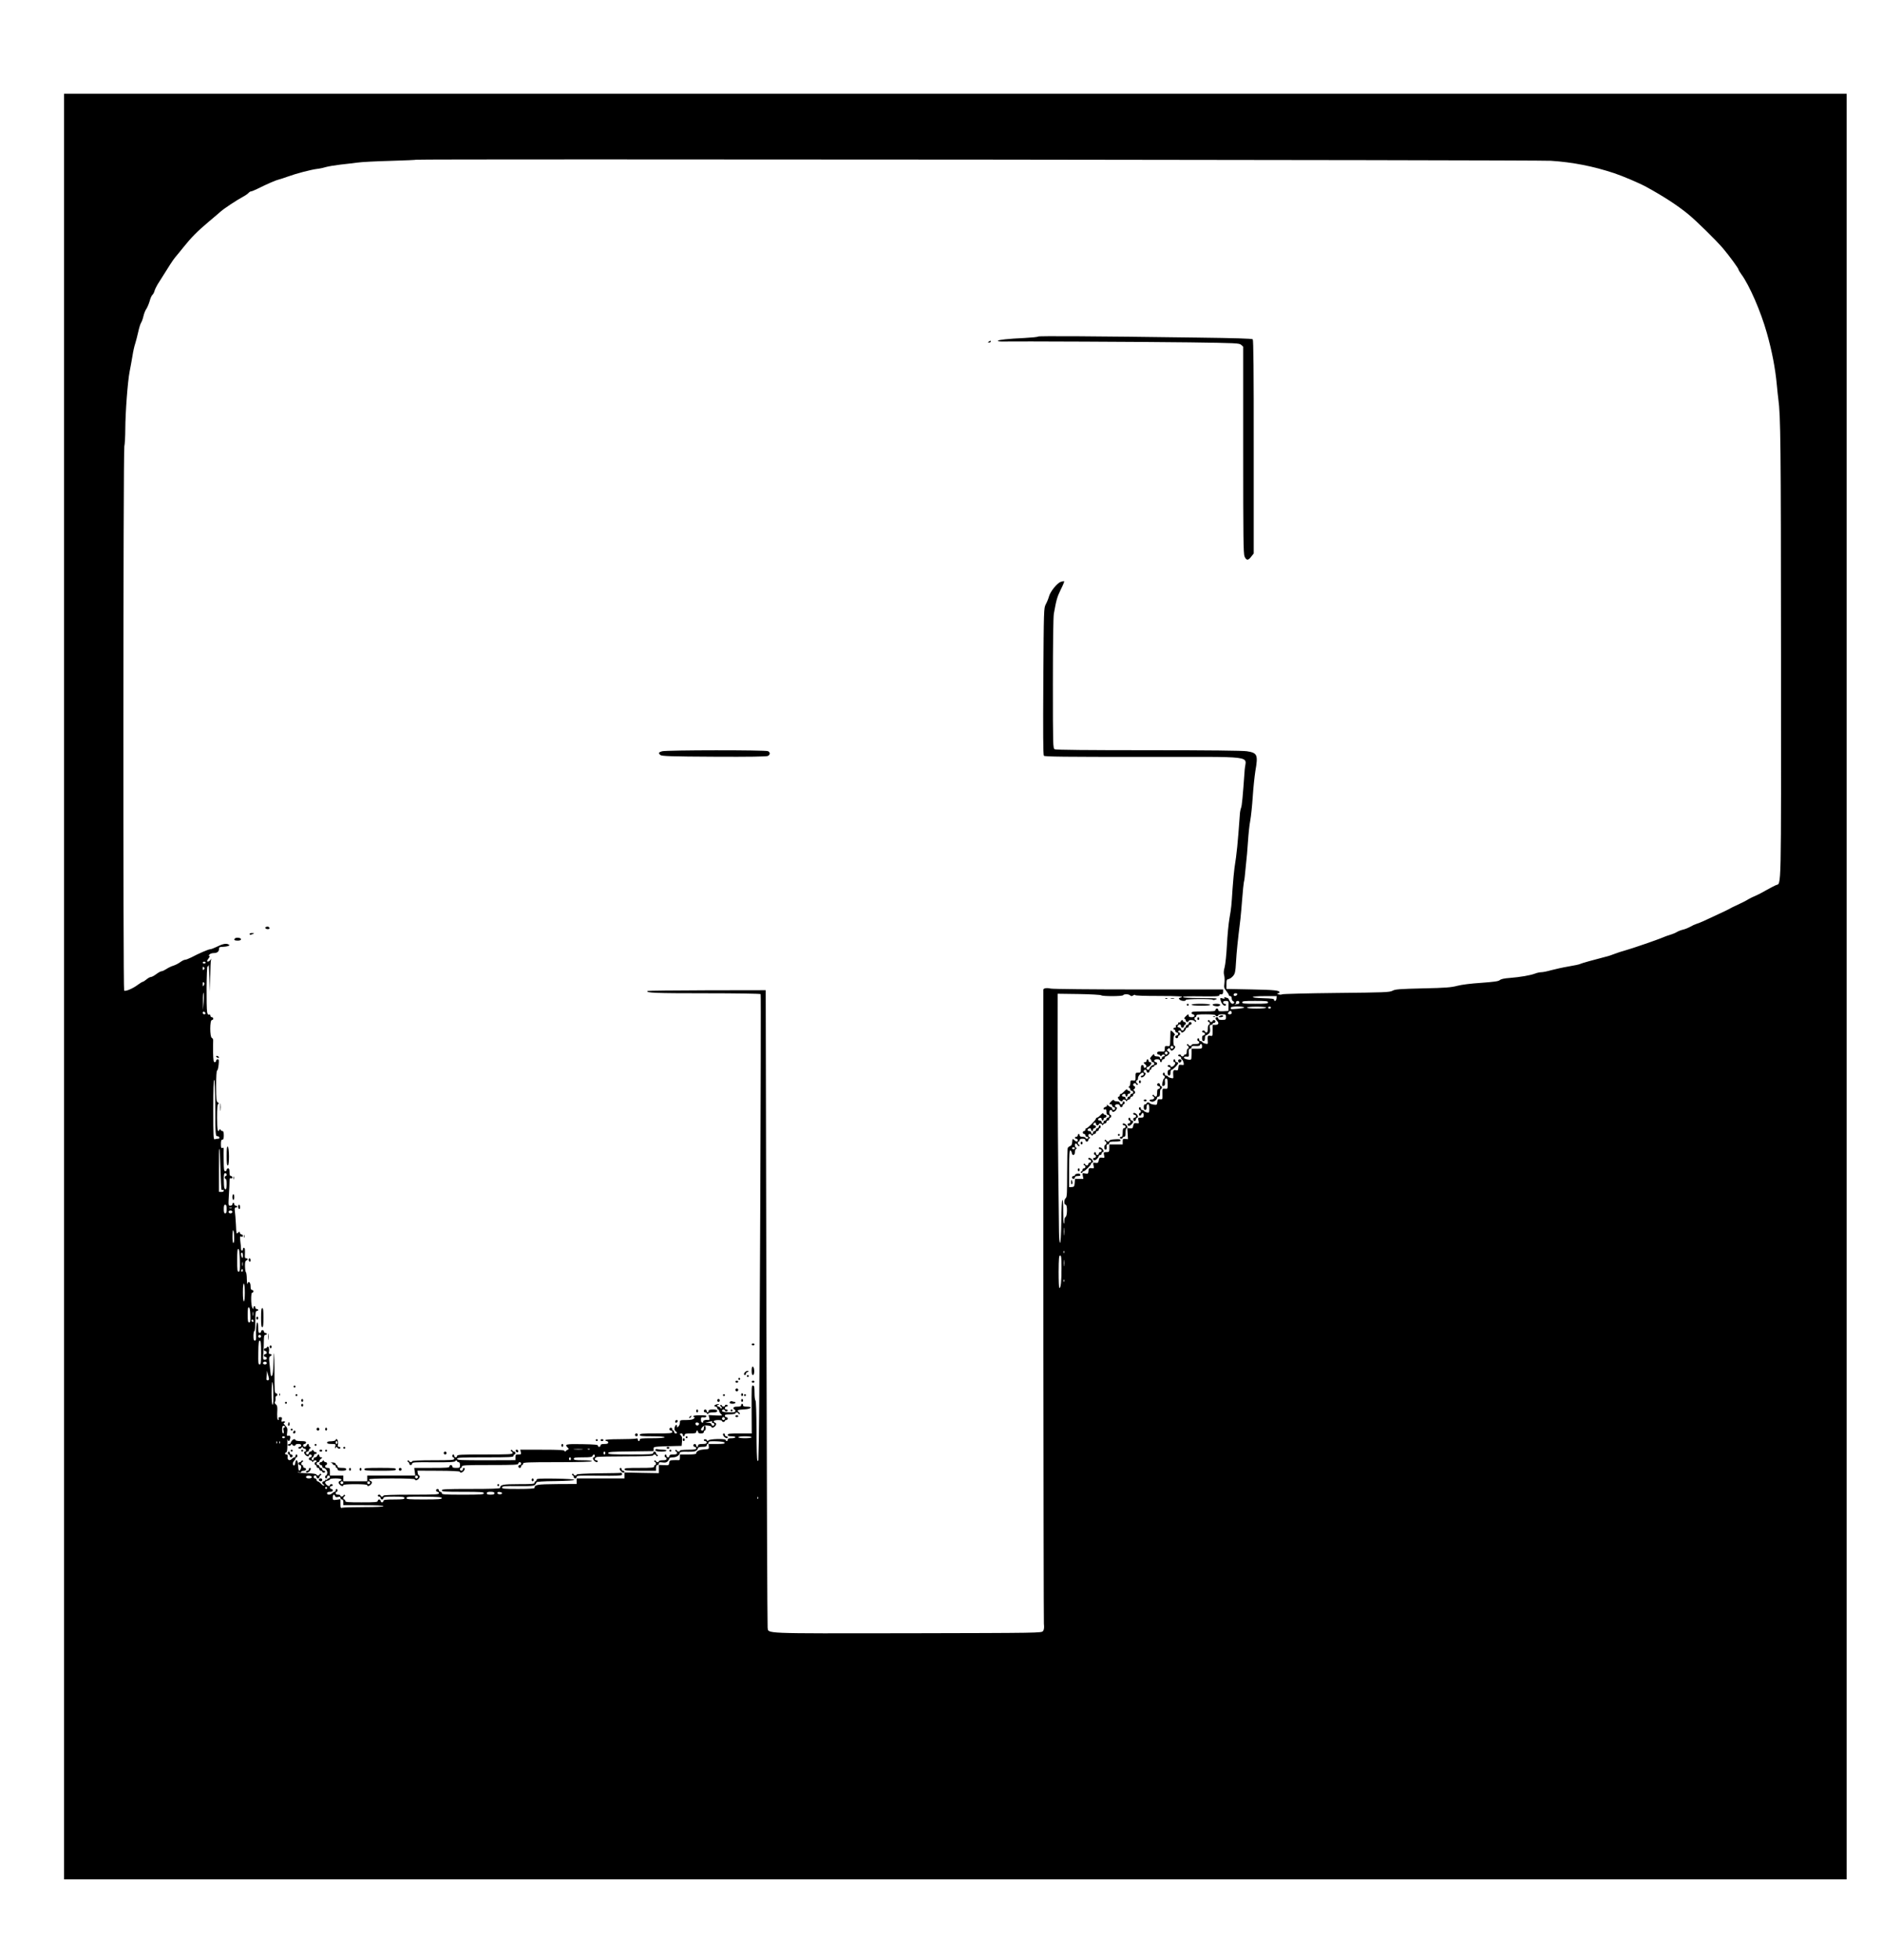 <?xml version="1.0" standalone="no"?>
<!DOCTYPE svg PUBLIC "-//W3C//DTD SVG 20010904//EN"
 "http://www.w3.org/TR/2001/REC-SVG-20010904/DTD/svg10.dtd">
<svg version="1.0" xmlns="http://www.w3.org/2000/svg"
 width="1968pt" height="2048pt" viewBox="0 0 1968 2048"
 preserveAspectRatio="xMidYMid meet">
<g transform="translate(0,2048) scale(0.1,-0.1)"
fill="#000000" stroke="none">
<path d="M670 10170 l0 -9330 9320 0 9320 0 0 9330 0 9330 -9320 0 -9320 0 0
-9330z m15545 8630 c230 -15 441 -56 665 -130 90 -30 266 -105 335 -143 183
-100 328 -195 438 -285 90 -74 287 -268 364 -357 65 -77 163 -210 163 -223 0
-4 13 -26 29 -48 85 -116 203 -387 267 -614 53 -187 88 -367 104 -540 6 -63
13 -131 16 -150 24 -175 27 -462 28 -2676 1 -2542 5 -2380 -53 -2404 -14 -6
-57 -28 -96 -50 -38 -22 -77 -42 -85 -46 -61 -27 -97 -45 -110 -53 -17 -12
-79 -43 -130 -66 -19 -8 -44 -21 -55 -27 -30 -17 -39 -22 -275 -131 -30 -14
-66 -28 -80 -32 -14 -4 -43 -17 -65 -30 -22 -12 -56 -26 -75 -30 -19 -4 -48
-15 -65 -25 -16 -10 -48 -23 -70 -29 -22 -7 -49 -16 -60 -21 -58 -26 -342
-124 -419 -145 -28 -7 -73 -22 -101 -33 -27 -11 -72 -26 -100 -32 -106 -27
-254 -68 -265 -75 -6 -4 -59 -15 -118 -25 -59 -10 -140 -28 -181 -39 -41 -12
-87 -21 -103 -21 -15 0 -45 -6 -65 -14 -49 -19 -155 -37 -265 -46 -59 -4 -93
-12 -105 -23 -14 -12 -58 -18 -193 -28 -108 -7 -204 -19 -250 -31 -63 -17
-121 -22 -360 -27 -246 -6 -290 -9 -319 -25 -30 -16 -81 -18 -585 -23 -303 -3
-559 -10 -568 -14 -9 -5 -26 -5 -40 0 -17 7 -19 10 -5 10 9 1 17 5 17 10 0 21
-49 26 -295 31 l-260 5 0 50 c0 44 3 50 22 53 12 2 33 16 47 32 21 26 25 42
31 147 6 105 18 222 46 448 4 39 13 135 19 215 6 80 14 156 17 170 4 14 8 39
9 55 1 17 7 75 13 130 7 55 16 163 21 240 5 77 15 176 24 220 8 44 20 157 26
250 6 94 19 213 27 265 30 172 22 192 -87 209 -42 7 -408 11 -1028 11 -645 0
-970 3 -983 10 -18 10 -19 29 -19 684 0 422 4 695 10 732 26 146 34 174 72
252 23 45 39 85 36 87 -3 3 -18 0 -35 -5 -39 -14 -110 -101 -124 -154 -6 -22
-21 -59 -33 -81 -21 -40 -21 -47 -26 -805 -3 -533 -2 -769 6 -778 8 -10 216
-12 1040 -12 1205 0 1071 17 1060 -132 -21 -295 -29 -376 -38 -400 -6 -15 -12
-47 -13 -70 -23 -317 -31 -398 -56 -558 -5 -36 -14 -132 -20 -215 -12 -187
-13 -199 -33 -315 -9 -52 -21 -176 -26 -275 -5 -99 -16 -204 -24 -233 -10 -36
-12 -62 -5 -84 5 -18 6 -55 3 -83 -6 -45 -3 -54 20 -82 14 -17 26 -36 26 -42
0 -6 7 -11 15 -11 9 0 15 -9 15 -24 0 -13 7 -27 16 -30 8 -3 12 -10 9 -16 -12
-19 -33 -10 -47 20 -7 16 -16 30 -20 30 -3 0 -14 3 -24 7 -12 4 -15 3 -10 -6
6 -9 0 -10 -20 -5 -25 7 -27 5 -20 -21 8 -30 28 -55 45 -55 6 0 11 5 11 10 0
6 -7 10 -15 10 -8 0 -15 7 -15 15 0 10 10 15 29 15 28 0 29 -1 27 -52 l-1 -53
-52 -3 c-43 -2 -53 0 -53 12 0 9 -7 16 -15 16 -8 0 -15 -7 -15 -15 0 -13 -21
-15 -125 -15 -104 0 -125 -2 -125 -15 0 -8 7 -15 15 -15 8 0 15 -7 15 -15 0
-10 -10 -15 -30 -15 -20 0 -30 5 -30 15 0 20 -6 19 -32 -7 -14 -14 -18 -23
-10 -26 7 -2 12 -10 12 -18 0 -8 7 -14 15 -14 8 0 15 5 15 10 0 15 58 12 63
-2 2 -8 8 -9 13 -4 5 5 4 11 -3 13 -15 5 -17 33 -3 33 6 0 10 7 10 15 0 12 18
15 100 15 60 0 100 -4 100 -10 0 -5 7 -10 15 -10 8 0 15 5 15 10 0 6 18 10 40
10 37 0 40 -2 40 -29 0 -27 -3 -29 -40 -29 -28 -1 -40 3 -40 14 0 8 -7 14 -15
14 -8 0 -15 -5 -15 -11 0 -6 7 -17 15 -25 25 -25 18 -44 -15 -44 l-30 0 0 -60
c0 -59 0 -60 -25 -54 -26 7 -30 -4 -25 -65 2 -21 -1 -23 -27 -17 -15 4 -29 12
-31 17 -2 5 -10 9 -18 9 -8 0 -14 7 -14 15 0 8 -4 15 -10 15 -5 0 -10 -7 -10
-15 0 -8 5 -15 10 -15 6 0 10 -7 10 -15 0 -11 -11 -15 -40 -15 -22 0 -40 -4
-40 -10 0 -14 -28 -12 -33 3 -2 7 -8 8 -13 3 -5 -5 -4 -11 4 -13 14 -5 16 -33
2 -33 -5 0 -10 -13 -10 -30 0 -20 -5 -30 -15 -30 -8 0 -15 -4 -15 -10 0 -5 -7
-10 -15 -10 -8 0 -15 5 -15 10 0 6 -7 10 -15 10 -8 0 -15 -4 -15 -10 0 -5 7
-10 15 -10 8 0 15 -6 15 -14 0 -8 4 -16 9 -18 5 -1 13 -16 17 -31 6 -27 5 -29
-22 -25 -26 3 -29 0 -32 -30 -3 -29 -6 -31 -28 -26 -25 6 -30 -6 -25 -65 2
-21 -1 -23 -26 -16 -15 3 -29 11 -31 16 -2 5 -10 9 -18 9 -8 0 -14 7 -14 15 0
8 -4 15 -10 15 -5 0 -10 -7 -10 -15 0 -8 5 -15 10 -15 12 0 13 -27 1 -32 -4
-1 -11 -20 -15 -41 -6 -34 -5 -38 11 -35 14 3 17 11 15 41 -3 28 0 37 12 37
13 0 16 -12 16 -55 0 -55 0 -56 -27 -53 -28 3 -28 3 -27 -55 1 -57 1 -58 -25
-55 -23 3 -26 -1 -29 -29 -3 -30 -4 -31 -40 -26 -20 3 -38 10 -40 15 -5 11
-32 10 -32 -2 0 -5 -7 -10 -15 -10 -10 0 -15 -10 -15 -30 0 -20 5 -30 15 -30
10 0 15 10 15 30 0 19 5 30 14 30 10 0 14 -13 14 -46 -1 -44 -2 -45 -27 -39
-14 4 -27 11 -29 16 -2 5 -10 9 -18 9 -8 0 -14 7 -14 15 0 8 -4 15 -10 15 -5
0 -10 -7 -10 -15 0 -8 5 -15 10 -15 6 0 10 -7 10 -15 0 -8 -4 -15 -10 -15 -5
0 -10 -7 -10 -15 0 -19 19 -19 26 0 9 24 24 17 24 -10 0 -21 -5 -25 -31 -25
-29 0 -30 -2 -24 -31 7 -29 6 -31 -21 -27 -25 3 -29 -1 -34 -27 -5 -26 -9 -30
-34 -27 l-28 4 4 -59 3 -58 -27 3 c-25 2 -28 0 -28 -28 l0 -30 -70 0 -70 0 0
-40 c0 -38 -2 -40 -31 -40 -29 0 -30 -2 -24 -31 7 -29 6 -31 -21 -27 -25 3
-29 -1 -34 -27 -5 -26 -9 -30 -34 -27 -27 4 -28 2 -21 -28 7 -30 6 -32 -22
-28 -25 3 -28 0 -31 -29 -3 -30 -5 -32 -34 -26 -30 6 -31 5 -25 -25 l6 -32
-44 0 -44 0 -3 -42 c-3 -37 -6 -41 -30 -43 l-28 -1 0 194 c0 150 3 193 13 190
6 -3 13 -14 15 -26 5 -34 32 -27 32 7 0 16 6 32 13 35 10 5 10 7 0 12 -15 7
-18 44 -3 44 5 0 13 -8 19 -17 5 -10 13 -14 18 -9 4 5 2 11 -4 13 -15 5 -17
33 -3 33 6 0 10 7 10 15 0 10 10 15 30 15 20 0 30 -5 30 -15 0 -8 7 -15 15
-15 8 0 15 6 15 14 0 8 6 17 13 20 10 5 10 7 0 12 -18 8 -16 34 1 34 8 0 17
-6 20 -12 5 -10 7 -10 12 0 3 6 12 12 20 12 8 0 14 7 14 15 0 8 7 15 15 15 8
0 15 7 15 15 0 8 5 15 10 15 6 0 10 7 10 15 0 8 -4 15 -10 15 -5 0 -10 -7 -10
-15 0 -8 -7 -15 -15 -15 -8 0 -15 -7 -15 -15 0 -8 -7 -15 -15 -15 -8 0 -15 -7
-15 -15 0 -8 -4 -15 -10 -15 -5 0 -10 7 -10 15 0 9 -9 15 -21 15 -24 0 -21 23
4 28 10 2 17 -3 17 -12 0 -9 5 -16 10 -16 6 0 10 7 10 15 0 8 7 15 15 15 8 0
15 7 15 15 0 8 -7 15 -16 15 -17 0 -14 22 4 28 7 2 12 -3 12 -12 0 -9 7 -16
15 -16 8 0 15 5 15 10 0 14 27 12 34 -2 5 -10 7 -10 12 0 3 6 12 12 20 12 8 0
14 7 14 15 0 8 7 15 15 15 8 0 15 7 15 15 0 8 5 15 10 15 6 0 10 7 10 15 0 8
-4 15 -10 15 -5 0 -10 11 -10 25 0 16 6 25 15 25 8 0 15 -4 15 -10 0 -15 19
-12 36 4 16 17 19 36 4 36 -5 0 -10 7 -10 15 0 9 9 15 25 15 16 0 25 -6 25
-15 0 -8 7 -15 15 -15 8 0 15 7 15 15 0 8 5 15 10 15 6 0 10 7 10 15 0 8 -4
15 -10 15 -5 0 -10 -7 -10 -15 0 -8 -7 -15 -15 -15 -8 0 -15 7 -15 15 0 10
-10 15 -29 15 -16 0 -31 5 -33 12 -3 8 -12 4 -26 -10 -26 -26 -27 -32 -7 -32
8 0 15 -7 15 -15 0 -8 7 -15 15 -15 8 0 15 -7 15 -15 0 -8 -7 -15 -15 -15 -8
0 -15 7 -15 15 0 8 -5 15 -12 15 -6 0 -20 8 -31 18 -11 9 -17 11 -13 4 5 -9 1
-15 -13 -19 -12 -3 -21 -11 -21 -19 0 -8 6 -11 15 -8 11 5 15 -1 15 -25 0 -21
5 -31 15 -31 8 0 15 -7 15 -15 0 -8 -7 -15 -15 -15 -8 0 -15 -7 -15 -15 0 -8
-7 -15 -15 -15 -8 0 -15 -7 -15 -15 0 -8 -4 -15 -10 -15 -5 0 -10 7 -10 15 0
9 -9 15 -21 15 -24 0 -21 23 4 28 10 2 17 -3 17 -12 0 -9 5 -16 10 -16 6 0 10
7 10 15 0 8 7 15 15 15 8 0 15 7 15 15 0 8 -6 15 -14 15 -8 0 -16 6 -18 12 -3
8 -14 3 -30 -15 -14 -15 -30 -27 -37 -27 -6 0 -11 -5 -11 -11 0 -14 -91 -105
-102 -101 -4 1 -8 -5 -8 -13 0 -8 -6 -15 -13 -15 -8 0 -14 -7 -14 -15 0 -8 6
-15 14 -15 7 0 13 -7 13 -15 0 -8 7 -15 15 -15 8 0 15 -4 15 -10 0 -5 -7 -10
-15 -10 -8 0 -15 5 -15 10 0 6 -13 10 -30 10 -20 0 -30 5 -30 15 0 8 -4 15
-10 15 -5 0 -10 -7 -10 -15 0 -8 -7 -15 -15 -15 -8 0 -15 -4 -15 -10 0 -5 7
-10 15 -10 8 0 15 -7 15 -15 0 -20 -17 -19 -38 2 -16 16 -17 14 -20 -21 -2
-27 -9 -40 -22 -43 -10 -3 -21 -12 -25 -21 -3 -8 -6 -127 -6 -263 0 -205 -2
-249 -14 -259 -20 -16 -20 -70 -1 -70 19 0 17 -121 -2 -128 -6 -2 -12 -20 -12
-39 0 -20 -3 -33 -6 -30 -4 4 -6 61 -6 127 1 70 -2 120 -8 120 -6 0 -11 -91
-12 -225 -2 -144 -7 -224 -13 -223 -6 2 -10 51 -11 118 -1 63 -4 356 -8 650
-5 438 -8 1149 -6 1735 l0 100 222 -3 c123 -2 227 -8 233 -13 12 -12 222 -12
230 1 9 14 59 12 73 -2 10 -10 17 -10 32 0 11 7 20 8 20 3 0 -6 99 -9 241 -9
225 0 283 -5 231 -18 -18 -5 -19 -8 -7 -20 16 -16 65 -19 65 -4 0 12 277 14
282 2 2 -5 17 -3 33 4 26 11 5 13 -157 14 -124 0 -188 4 -188 10 0 7 63 10
190 8 147 -2 190 0 190 10 0 6 3 11 8 11 23 -4 32 4 32 26 l0 25 -882 0 c-486
0 -900 4 -921 9 -42 10 -77 4 -77 -13 -3 -632 2 -6583 6 -6623 4 -43 2 -63 -9
-78 -15 -20 -29 -20 -1416 -23 -1549 -2 -1453 -6 -1464 60 -3 18 -9 1524 -13
3347 l-7 3313 -615 -1 c-339 -1 -619 -4 -621 -7 -20 -20 81 -24 601 -24 324 0
579 -4 582 -9 7 -10 -11 -4376 -19 -4661 -3 -107 -5 -201 -5 -208 0 -7 -4 -11
-9 -7 -6 3 -10 134 -10 312 -1 189 -5 311 -11 317 -6 6 -10 43 -10 83 0 58 -3
73 -15 73 -17 0 -16 12 -15 -302 l1 -198 -126 0 c-104 0 -125 -2 -125 -15 0
-11 11 -15 40 -15 22 0 40 -4 40 -10 0 -5 -18 -10 -40 -10 -29 0 -40 -4 -40
-15 0 -18 -17 -20 -22 -3 -6 16 -169 11 -181 -5 -6 -9 -10 -9 -14 1 -6 14 -33
16 -33 2 0 -5 7 -10 15 -10 8 0 15 -7 15 -15 0 -11 -12 -15 -45 -15 -33 0 -45
-4 -45 -15 0 -8 -4 -15 -10 -15 -5 0 -10 7 -10 15 0 8 -7 15 -15 15 -8 0 -15
-7 -15 -15 0 -8 7 -15 15 -15 8 0 15 -7 15 -15 0 -12 -16 -15 -85 -15 -50 0
-85 -4 -85 -10 0 -14 -28 -12 -33 3 -2 7 -8 8 -13 3 -5 -5 -4 -11 4 -13 6 -3
12 -11 12 -19 0 -10 -12 -14 -40 -14 -29 0 -40 -4 -40 -15 0 -8 -7 -15 -15
-15 -8 0 -15 7 -15 15 0 8 -4 15 -10 15 -5 0 -10 -7 -10 -15 0 -8 5 -15 10
-15 6 0 10 -7 10 -15 0 -11 -11 -15 -40 -15 -22 0 -40 -4 -40 -10 0 -14 -28
-12 -33 3 -2 7 -8 8 -13 3 -5 -5 -4 -11 4 -13 14 -5 16 -33 2 -33 -5 0 -10 -7
-10 -15 0 -13 -24 -15 -155 -15 -131 0 -155 -2 -155 -15 0 -13 25 -15 165 -15
l165 0 0 30 c0 20 5 30 15 30 8 0 15 7 15 16 0 13 7 16 39 11 30 -4 42 0 55
14 9 11 16 24 16 29 0 6 17 10 38 10 37 0 72 25 72 51 0 6 29 10 79 8 61 -1
83 2 95 14 9 8 16 20 16 26 0 6 20 11 45 11 33 0 45 4 45 15 0 8 5 15 10 15 6
0 10 7 10 15 0 13 14 15 82 13 54 -2 83 -7 86 -15 3 -10 -18 -13 -83 -13 l-86
0 3 -27 c3 -26 1 -27 -51 -30 -51 -4 -81 -19 -81 -42 0 -7 -31 -11 -85 -11
l-85 0 0 -31 c0 -23 -4 -30 -17 -28 -10 1 -35 1 -55 0 -32 -1 -37 -4 -40 -28
-3 -26 -5 -27 -55 -24 l-53 2 0 -43 0 -43 -180 3 -180 4 0 -31 0 -31 -250 0
-250 0 0 -29 0 -29 -206 -1 c-208 -2 -234 -6 -234 -40 0 -7 -56 -11 -170 -11
-147 0 -170 2 -170 15 0 14 22 16 165 15 135 -2 167 1 180 13 8 9 15 20 15 26
0 7 68 12 198 13 123 2 197 7 197 13 0 6 -74 11 -197 13 -172 2 -198 0 -198
-13 0 -8 -4 -15 -10 -15 -5 0 -10 -7 -10 -15 0 -13 -25 -15 -166 -15 -167 0
-194 -6 -194 -39 0 -8 -95 -11 -305 -11 -264 0 -305 -2 -305 -15 0 -13 31 -15
220 -15 189 0 220 -2 220 -15 0 -13 -31 -15 -220 -15 -189 0 -220 2 -220 15 0
8 -7 15 -15 15 -8 0 -15 7 -15 15 0 8 -7 15 -15 15 -8 0 -15 -7 -15 -15 0 -8
7 -15 15 -15 8 0 15 -7 15 -15 0 -13 -39 -15 -290 -15 -187 0 -290 -4 -290
-10 0 -5 -7 -10 -15 -10 -8 0 -15 5 -15 10 0 6 -7 10 -15 10 -8 0 -15 -4 -15
-10 0 -5 7 -10 15 -10 8 0 15 -7 15 -15 0 -8 7 -15 15 -15 8 0 15 7 15 15 0
12 19 15 110 15 91 0 110 -3 110 -15 0 -12 -19 -15 -110 -15 -91 0 -110 -3
-110 -15 0 -8 -7 -15 -15 -15 -8 0 -15 7 -15 15 0 8 -7 15 -15 15 -8 0 -15 -7
-15 -15 0 -13 -26 -15 -170 -15 -144 0 -170 2 -170 15 0 8 -4 15 -10 15 -14 0
-12 28 3 33 7 2 8 8 3 13 -5 5 -11 4 -13 -3 -5 -15 -33 -17 -33 -3 0 6 -11 10
-25 10 -16 0 -25 6 -25 15 0 8 5 15 10 15 6 0 10 7 10 15 0 8 -4 15 -10 15 -5
0 -10 -7 -10 -15 0 -8 -5 -15 -11 -15 -6 0 -17 -7 -25 -15 -20 -19 -54 -19
-54 0 0 10 10 15 30 15 20 0 30 5 30 15 0 8 -7 15 -15 15 -8 0 -15 7 -15 15 0
8 7 15 15 15 8 0 15 5 15 10 0 6 -7 10 -15 10 -8 0 -15 -4 -15 -10 0 -15 -19
-12 -36 4 -21 21 -17 35 11 42 14 3 25 10 25 15 0 5 27 9 60 9 57 0 79 -13 45
-26 -19 -8 -19 -21 -1 -40 17 -16 36 -19 36 -4 0 6 48 10 125 10 77 0 125 -4
125 -10 0 -15 19 -12 36 4 18 19 18 32 -1 40 -8 3 -15 10 -15 16 0 6 82 10
240 10 153 0 240 -4 240 -10 0 -15 19 -12 36 4 16 17 18 33 4 38 -5 2 -11 13
-12 26 l-3 23 220 -1 c132 0 221 -5 223 -10 5 -14 21 -12 38 4 16 17 19 36 4
36 -5 0 -10 -7 -10 -15 0 -8 -7 -15 -15 -15 -8 0 -15 7 -15 15 0 8 5 15 10 15
6 0 10 7 10 15 0 13 39 15 295 15 256 0 295 2 295 15 0 8 7 15 15 15 8 0 15
-7 15 -15 0 -8 -7 -15 -15 -15 -8 0 -15 -7 -15 -15 0 -8 7 -15 15 -15 8 0 15
7 15 15 0 8 5 15 10 15 6 0 10 7 10 15 0 13 47 15 360 15 233 0 360 4 360 10
0 6 -38 10 -95 10 -78 0 -95 3 -95 15 0 12 17 15 95 15 76 0 97 3 101 15 8 19
24 19 24 0 0 -8 -4 -15 -10 -15 -15 0 -12 -19 4 -36 17 -16 36 -19 36 -4 0 6
-7 10 -15 10 -24 0 -18 27 8 34 12 3 149 6 305 6 181 0 282 4 282 10 0 14 28
12 33 -2 2 -8 8 -9 13 -4 5 5 4 11 -3 13 -7 3 -13 11 -13 19 0 8 -7 14 -15 14
-8 0 -15 -7 -15 -15 0 -13 -33 -15 -235 -15 -201 0 -235 2 -235 15 0 12 36 15
237 17 l238 3 0 23 c0 25 -13 24 241 31 l52 1 4 48 c3 32 0 51 -9 58 -17 15
-17 24 2 24 8 0 15 -7 15 -15 0 -8 5 -15 10 -15 6 0 10 7 10 15 0 12 13 15 60
15 47 0 60 3 60 15 0 8 5 15 10 15 6 0 10 -7 10 -15 0 -10 10 -15 30 -15 20 0
30 5 30 15 0 8 5 15 10 15 6 0 10 11 10 25 0 14 -4 25 -10 25 -5 0 -10 -11
-10 -25 0 -16 -6 -25 -15 -25 -20 0 -19 17 3 39 12 13 27 17 55 13 20 -2 37
-8 37 -13 0 -14 20 -11 36 5 18 19 18 32 -2 40 -8 3 -12 10 -9 16 8 13 85 13
85 0 0 -5 7 -10 15 -10 8 0 15 5 15 10 0 6 7 10 15 10 8 0 15 7 15 15 0 8 -7
15 -15 15 -8 0 -15 7 -15 15 0 12 13 15 55 15 30 0 55 5 55 10 0 14 28 12 33
-2 2 -7 8 -10 12 -5 5 4 0 14 -11 21 -24 18 -11 24 65 28 66 4 85 28 22 28
-30 0 -41 4 -41 15 0 8 -4 15 -10 15 -5 0 -10 -7 -10 -15 0 -11 -11 -15 -40
-15 -29 0 -40 -4 -40 -15 0 -8 5 -15 10 -15 6 0 10 -7 10 -16 0 -12 -13 -15
-70 -13 -51 1 -70 6 -70 16 0 7 7 13 15 13 8 0 15 -4 15 -10 0 -5 7 -10 15
-10 8 0 15 5 15 10 0 6 -7 10 -15 10 -8 0 -15 7 -15 15 0 8 7 15 15 15 8 0 15
5 15 10 0 6 -7 10 -15 10 -8 0 -15 -4 -15 -10 0 -14 -28 -12 -33 3 -2 6 -8 8
-13 4 -5 -4 -2 -12 6 -17 8 -5 11 -13 6 -17 -5 -4 -11 -2 -13 5 -3 6 -11 12
-19 12 -8 0 -14 5 -14 10 0 6 5 10 12 10 6 0 9 2 7 5 -8 7 -49 -6 -49 -16 0
-5 7 -9 15 -9 8 0 15 -7 15 -15 0 -8 5 -15 10 -15 6 0 10 -7 10 -15 0 -8 9
-22 19 -32 19 -17 17 -18 -55 -15 l-75 4 7 -27 c6 -24 4 -26 -17 -24 -26 4
-52 -8 -45 -20 3 -4 -1 -8 -9 -8 -10 0 -15 11 -15 29 0 26 3 29 27 26 15 -2
28 2 30 10 4 9 -14 12 -66 12 -41 0 -71 -4 -71 -10 0 -5 5 -10 11 -10 6 0 4
-7 -5 -15 -10 -10 -35 -15 -80 -15 -64 0 -66 -1 -66 -26 0 -14 -7 -32 -15 -40
-13 -14 -15 -14 -15 0 0 26 -17 18 -25 -11 -4 -19 -2 -31 9 -39 20 -14 20 -24
1 -24 -8 0 -15 7 -15 15 0 8 -4 15 -10 15 -5 0 -10 7 -10 15 0 8 -7 15 -15 15
-8 0 -15 -7 -15 -15 0 -8 7 -15 15 -15 8 0 15 -7 15 -15 0 -13 -26 -15 -170
-15 -144 0 -170 -2 -170 -15 0 -13 21 -15 130 -15 80 0 130 -4 130 -10 0 -6
-50 -10 -130 -10 -109 0 -130 -2 -130 -15 0 -8 -4 -15 -10 -15 -5 0 -10 7 -10
16 0 12 -6 15 -22 10 -13 -3 -89 -6 -170 -6 -92 0 -148 -4 -148 -10 0 -5 7
-10 15 -10 8 0 15 -7 15 -15 0 -11 -11 -15 -40 -15 -29 0 -40 -4 -40 -15 0 -8
-7 -15 -15 -15 -8 0 -14 6 -12 13 1 9 -38 13 -165 15 -173 3 -187 -1 -152 -36
14 -13 14 -17 3 -21 -8 -2 -18 -9 -22 -15 -6 -8 -10 -7 -14 2 -3 9 -60 12
-234 12 l-229 0 6 -25 c6 -23 3 -25 -25 -25 -28 0 -31 -3 -31 -29 l0 -30 -305
-1 c-267 0 -305 1 -305 15 0 13 37 15 295 15 256 0 295 2 295 15 0 8 5 15 10
15 6 0 10 7 10 15 0 8 -6 15 -14 15 -8 0 -16 6 -19 13 -2 7 -8 8 -13 3 -5 -5
-4 -11 4 -13 6 -3 12 -11 12 -19 0 -12 -46 -14 -290 -14 -251 0 -290 -2 -290
-15 0 -8 -7 -15 -15 -15 -8 0 -15 7 -15 15 0 8 -4 15 -10 15 -5 0 -10 -7 -10
-15 0 -8 5 -15 10 -15 6 0 10 -7 10 -15 0 -13 -31 -15 -220 -15 -140 0 -220
-4 -220 -10 0 -14 -28 -12 -33 3 -2 7 -8 8 -13 3 -5 -5 -4 -11 4 -13 6 -3 12
-11 12 -19 0 -8 7 -14 15 -14 8 0 15 7 15 15 0 14 27 16 221 14 177 -1 223 2
231 12 7 11 11 11 15 2 2 -7 11 -13 19 -13 9 0 14 -11 14 -30 0 -28 -2 -30
-40 -30 -29 0 -40 4 -40 15 0 8 -7 15 -15 15 -8 0 -15 -7 -15 -15 0 -13 -27
-15 -184 -15 l-184 0 5 -40 6 -40 -252 0 -251 0 0 -30 0 -30 -125 0 -125 0 0
30 0 30 -70 0 -70 0 0 40 c0 36 -2 40 -25 40 -16 0 -25 6 -25 15 0 8 5 15 10
15 6 0 10 7 10 15 0 8 -6 15 -14 15 -8 0 -17 6 -20 13 -5 10 -7 10 -12 0 -3
-7 -12 -13 -20 -13 -8 0 -14 -7 -14 -15 0 -8 7 -15 15 -15 8 0 15 -7 15 -15 0
-8 4 -15 10 -15 22 0 47 -32 42 -56 -2 -13 -8 -24 -13 -24 -5 0 -9 -7 -9 -15
0 -8 5 -15 10 -15 6 0 10 7 10 15 0 8 7 15 15 15 8 0 15 -7 15 -15 0 -8 -7
-15 -15 -15 -8 0 -15 -5 -15 -11 0 -5 -4 -7 -10 -4 -5 3 -10 1 -10 -4 0 -6 -7
-11 -15 -11 -18 0 -20 -27 -2 -33 6 -2 9 -8 5 -12 -4 -4 -18 5 -31 19 -13 14
-29 26 -36 26 -6 0 -11 7 -11 15 0 8 -7 15 -15 15 -8 0 -15 7 -15 15 0 8 7 15
15 15 8 0 15 -7 15 -15 0 -8 7 -15 15 -15 8 0 15 6 15 14 0 8 6 16 13 19 7 2
8 8 3 13 -5 5 -11 4 -13 -3 -6 -16 -30 -17 -35 -2 -2 6 -40 12 -96 13 -50 1
-94 5 -98 8 -3 4 3 4 15 1 12 -3 21 -1 21 6 0 6 11 11 25 11 16 0 25 6 25 15
0 8 -7 15 -15 15 -8 0 -15 7 -15 15 0 8 -4 15 -10 15 -14 0 -12 28 3 33 7 2 8
8 3 13 -5 5 -11 4 -13 -3 -3 -7 -11 -13 -19 -13 -8 0 -14 -7 -14 -15 0 -8 7
-15 15 -15 17 0 20 -27 5 -50 -14 -22 -20 -8 -23 49 -2 55 -23 72 -29 23 -2
-15 -7 -27 -13 -27 -16 0 -17 32 0 48 8 9 15 20 15 26 0 6 5 11 10 11 6 0 10
7 10 15 0 8 -4 15 -10 15 -5 0 -10 -7 -10 -15 0 -8 -5 -15 -11 -15 -6 0 -17
-7 -26 -15 -24 -25 -49 -15 -45 18 3 19 -1 27 -12 27 -19 0 -21 16 -3 23 9 3
12 27 12 78 -1 41 0 66 2 57 6 -25 20 -22 26 4 8 27 -1 41 -20 33 -13 -4 -15
2 -10 37 5 37 2 47 -20 70 -15 16 -21 28 -15 28 7 0 12 5 12 11 0 6 -9 8 -20
4 -18 -6 -20 -3 -14 19 5 22 3 26 -16 26 -16 0 -20 -4 -16 -15 3 -8 1 -15 -4
-15 -11 0 -14 38 -10 108 1 32 -3 47 -16 56 -11 9 -14 18 -8 27 4 8 7 24 5 37
-1 12 2 22 8 22 6 0 11 7 11 15 0 8 -7 15 -15 15 -13 0 -15 30 -15 212 0 221
-7 281 -11 93 -2 -71 -7 -114 -15 -122 -10 -10 -13 -1 -17 45 -3 31 -8 79 -11
105 -4 36 -1 49 10 54 19 7 18 23 -2 23 -13 0 -15 7 -11 28 6 30 -10 67 -20
44 -2 -6 -11 -12 -19 -12 -8 0 -14 -7 -14 -15 0 -8 5 -14 12 -13 6 2 14 -5 16
-14 2 -11 -2 -18 -12 -18 -9 0 -16 -7 -16 -15 0 -8 7 -15 15 -15 8 0 15 -7 15
-15 0 -8 -9 -15 -21 -15 -19 0 -20 4 -15 73 3 39 5 98 5 130 1 44 4 57 16 57
8 0 15 5 15 10 0 6 -7 10 -15 10 -8 0 -15 7 -15 15 0 8 -7 15 -15 15 -8 0 -15
-7 -15 -15 0 -8 -7 -15 -15 -15 -12 0 -15 13 -15 55 0 30 -4 55 -10 55 -9 0
-15 -70 -12 -152 1 -27 -3 -38 -13 -38 -11 0 -15 13 -15 50 0 28 5 50 10 50 6
0 10 42 10 105 0 87 3 105 15 105 8 0 15 5 15 10 0 6 -7 10 -15 10 -8 0 -15 7
-15 15 0 8 -4 15 -10 15 -5 0 -10 -8 -10 -17 -1 -17 -1 -17 -11 -1 -16 27 -17
164 -1 160 6 -1 12 5 12 13 0 8 -7 15 -15 15 -11 0 -15 11 -15 40 0 42 -24 58
-33 23 -3 -10 -5 12 -6 49 0 37 -5 69 -9 72 -5 3 -9 30 -10 61 -1 41 3 57 13
62 20 7 19 23 -1 23 -12 0 -15 9 -13 38 1 20 1 45 0 55 -1 21 -21 23 -21 2 0
-8 -4 -15 -10 -15 -5 0 -10 10 -10 23 0 12 -3 46 -7 76 -5 48 -4 54 10 48 11
-4 17 -1 17 8 0 8 -6 15 -14 15 -8 0 -16 8 -18 17 -3 15 -4 15 -20 0 -16 -16
-17 -11 -21 85 -3 57 -8 120 -11 140 -4 29 -2 38 9 38 8 0 15 5 15 10 0 6 -7
10 -15 10 -8 0 -15 7 -15 15 0 8 -4 15 -10 15 -5 0 -10 -7 -10 -15 0 -9 -9
-15 -22 -15 -21 0 -21 2 -15 107 4 58 7 124 7 146 0 31 3 38 15 33 9 -3 15 0
15 9 0 8 -7 15 -15 15 -11 0 -15 11 -15 40 0 29 -4 40 -15 40 -8 0 -15 -7 -15
-15 0 -8 -7 -15 -15 -15 -12 0 -15 19 -16 108 -1 59 -1 115 0 124 2 12 -3 16
-13 12 -13 -5 -16 2 -16 40 0 34 4 46 15 46 11 0 15 12 15 45 0 32 -4 45 -14
45 -8 0 -17 6 -20 13 -5 9 -7 9 -12 0 -17 -37 -24 1 -24 126 0 102 3 141 13
145 8 3 7 8 -6 16 -15 10 -17 29 -17 170 0 99 4 160 10 162 6 2 13 29 16 61 5
48 3 57 -10 57 -9 0 -16 -7 -16 -15 0 -8 -7 -15 -15 -15 -12 0 -15 19 -17 103
0 56 0 112 1 123 1 12 -5 24 -14 28 -22 8 -22 186 0 186 8 0 15 7 15 15 0 8
-7 15 -15 15 -8 0 -15 7 -15 16 0 10 -6 14 -14 11 -9 -4 -16 4 -20 25 -10 53
-7 478 4 478 6 0 11 8 12 18 1 9 5 -50 8 -133 l6 -150 2 157 c1 86 5 165 8
175 6 17 6 17 -8 -1 -8 -10 -20 -17 -27 -15 -9 3 -6 13 9 32 12 16 16 27 10
27 -10 0 -9 4 0 15 7 8 27 15 44 15 37 0 56 15 56 44 0 17 7 21 38 21 20 1 46
4 57 9 19 7 19 8 2 17 -23 13 -63 4 -124 -27 -27 -13 -56 -24 -65 -24 -17 0
-120 -44 -199 -86 -26 -13 -55 -24 -64 -24 -10 0 -33 -12 -52 -26 -19 -14 -51
-30 -71 -36 -20 -6 -52 -21 -71 -34 -20 -13 -43 -24 -52 -24 -8 0 -33 -13 -55
-30 -21 -16 -47 -30 -56 -30 -9 0 -30 -11 -46 -25 -17 -14 -34 -25 -39 -25 -5
0 -30 -15 -54 -33 -50 -38 -129 -71 -141 -59 -12 12 -10 5638 2 5687 5 22 10
103 10 180 1 179 25 497 45 600 9 44 22 118 30 165 7 47 20 105 29 130 8 26
22 79 31 120 9 41 22 84 30 97 8 12 19 43 25 70 6 26 19 59 29 73 10 14 26 51
35 81 8 31 22 62 30 68 8 7 17 24 21 39 4 15 18 45 31 67 128 205 160 254 185
285 17 19 55 67 86 105 83 104 146 167 263 266 58 48 115 98 128 109 36 32
166 118 233 154 25 13 51 32 58 40 8 9 19 16 26 16 7 0 39 13 71 29 107 53
189 88 219 95 17 4 59 18 95 31 84 31 241 72 305 80 28 3 70 12 95 20 25 7 92
18 150 25 58 6 137 16 177 21 39 6 193 14 342 18 149 4 273 10 275 12 9 9
11727 -2 11861 -11z m-14065 -8380 c0 -5 -7 -10 -15 -10 -8 0 -15 5 -15 10 0
6 7 10 15 10 8 0 15 -4 15 -10z m-18 -72 c-9 -9 -12 -7 -12 12 0 19 3 21 12
12 9 -9 9 -15 0 -24z m-1 -165 c-9 -16 -10 -14 -11 12 0 21 3 26 11 18 8 -8 8
-16 0 -30z m-1 -173 l-7 -85 -1 95 c-1 51 2 90 6 85 4 -6 5 -48 2 -95z m10808
78 c-7 -19 -38 -22 -38 -4 0 10 9 16 21 16 12 0 19 -5 17 -12z m410 -43 c-1
-14 -8 -25 -15 -25 -7 0 -12 6 -10 13 1 9 -27 13 -110 15 -156 4 -146 22 12
22 l125 0 -2 -25z m-388 -40 c0 -8 -4 -15 -9 -15 -5 0 -18 -3 -28 -6 -15 -5
-15 -4 -3 5 8 6 11 11 7 11 -5 0 -5 5 -2 10 10 15 35 12 35 -5z m300 0 c0 -13
-22 -15 -135 -15 -113 0 -135 2 -135 15 0 13 22 15 135 15 113 0 135 -2 135
-15z m-250 -55 c0 -7 -131 -21 -139 -14 -2 2 -1 9 1 16 6 14 138 13 138 -2z
m230 0 c0 -6 -40 -10 -100 -10 -60 0 -100 4 -100 10 0 6 40 10 100 10 60 0
100 -4 100 -10z m50 0 c0 -5 -7 -10 -15 -10 -8 0 -15 5 -15 10 0 6 7 10 15 10
8 0 15 -4 15 -10z m-410 -56 c0 -8 -9 -14 -20 -14 -22 0 -26 10 -8 28 13 13
28 7 28 -14z m-10732 -2 c2 -7 -3 -12 -12 -12 -9 0 -16 7 -16 16 0 17 22 14
28 -4z m10422 -347 c0 -24 -3 -25 -55 -25 l-55 0 0 -53 c0 -30 -2 -56 -5 -58
-11 -11 -75 4 -75 17 0 10 9 14 27 12 26 -3 27 -1 24 40 -2 33 1 42 13 42 9 0
16 7 16 16 0 12 9 15 42 13 26 -2 43 1 46 9 7 21 22 13 22 -13z m-10319 -608
c1 -316 2 -332 22 -331 9 1 18 -5 21 -12 3 -9 -2 -14 -13 -14 -11 0 -26 -3
-35 -6 -14 -6 -16 26 -16 311 0 203 3 314 10 310 6 -3 10 -106 11 -258z m8989
-457 c0 -5 -7 -10 -15 -10 -8 0 -15 5 -15 10 0 6 7 10 15 10 8 0 15 -4 15 -10z
m-8935 -220 c4 -113 9 -208 11 -212 3 -5 10 -6 15 -3 5 4 9 0 9 -8 0 -9 -10
-14 -26 -13 l-25 1 0 218 c0 255 0 231 6 226 2 -3 7 -97 10 -209z m65 -55 c0
-8 -4 -15 -10 -15 -5 0 -10 -7 -10 -15 0 -8 5 -15 10 -15 6 0 10 -25 10 -55 0
-53 -11 -72 -24 -39 -3 9 -6 47 -6 85 0 55 3 69 15 69 8 0 15 -7 15 -15z m0
-360 c0 -33 -4 -45 -15 -45 -11 0 -15 12 -15 45 0 33 4 45 15 45 11 0 15 -12
15 -45z m53 8 c-7 -2 -19 -2 -25 0 -7 3 -2 5 12 5 14 0 19 -2 13 -5z m7 -38
c0 -8 -9 -15 -20 -15 -11 0 -20 7 -20 15 0 8 9 15 20 15 11 0 20 -7 20 -15z
m8697 -237 c-2 -18 -4 -4 -4 32 0 36 2 50 4 33 2 -18 2 -48 0 -65z m-8678 -35
c1 -29 -3 -53 -9 -53 -6 0 -10 32 -9 78 1 87 16 66 18 -25z m59 -236 c2 -100
0 -117 -13 -117 -13 0 -15 19 -15 121 0 92 3 120 13 117 8 -3 13 -39 15 -121z
m8619 81 c-3 -8 -6 -5 -6 6 -1 11 2 17 5 13 3 -3 4 -12 1 -19z m-8587 -30 c0
-25 -3 -29 -10 -18 -13 20 -13 50 0 50 6 0 10 -15 10 -32z m8560 -130 c0 -142
-7 -208 -22 -208 -5 0 -8 75 -8 170 1 140 4 170 16 170 11 0 14 -25 14 -132z
m27 25 c-2 -16 -4 -3 -4 27 0 30 2 43 4 28 2 -16 2 -40 0 -55z m-8590 0 c-3
-10 -5 -2 -5 17 0 19 2 27 5 18 2 -10 2 -26 0 -35z m-1 -60 c-10 -10 -19 5
-10 18 6 11 8 11 12 0 2 -7 1 -15 -2 -18z m8591 -105 c-3 -8 -6 -5 -6 6 -1 11
2 17 5 13 3 -3 4 -12 1 -19z m-8567 -119 c0 -53 -4 -89 -10 -89 -6 0 -10 39
-10 96 0 61 4 93 10 89 6 -3 10 -46 10 -96z m58 -232 c2 -64 0 -77 -13 -77
-12 0 -15 15 -15 81 0 60 3 80 13 77 8 -3 13 -31 15 -81z m29 -4 c-3 -10 -5
-2 -5 17 0 19 2 27 5 18 2 -10 2 -26 0 -35z m3 -59 c0 -8 -4 -12 -10 -9 -5 3
-10 10 -10 16 0 5 5 9 10 9 6 0 10 -7 10 -16z m80 -159 c0 -8 -7 -15 -15 -15
-8 0 -15 7 -15 15 0 8 7 15 15 15 8 0 15 -7 15 -15z m0 -170 c0 -106 -2 -125
-15 -125 -14 0 -16 18 -14 125 1 98 5 125 15 125 11 0 14 -26 14 -125z m60
-110 c0 -8 -9 -15 -20 -15 -11 0 -20 7 -20 15 0 8 9 15 20 15 11 0 20 -7 20
-15z m23 -165 c1 -8 -5 -15 -13 -15 -8 0 -15 6 -14 13 1 6 2 29 4 50 l2 37 9
-35 c6 -19 11 -42 12 -50z m45 -154 c2 -74 -1 -116 -8 -116 -6 0 -10 45 -10
121 0 66 4 118 8 115 4 -2 9 -57 10 -120z m4722 -261 c0 -8 -7 -15 -15 -15 -8
0 -15 7 -15 15 0 8 7 15 15 15 8 0 15 -7 15 -15z m-135 -35 c-3 -5 1 -10 9
-10 9 0 16 -7 16 -15 0 -8 -7 -15 -15 -15 -8 0 -15 7 -15 15 0 10 -11 15 -32
16 l-33 2 35 7 c19 4 36 8 38 9 2 0 0 -3 -3 -9z m-135 -20 c0 -5 -5 -12 -11
-16 -14 -8 -33 11 -25 25 7 11 36 4 36 -9z m-4330 -30 c0 -5 -5 -10 -11 -10
-7 0 -8 -11 -4 -30 4 -19 3 -30 -4 -30 -6 0 -11 18 -11 40 0 29 4 40 15 40 8
0 15 -4 15 -10z m0 -110 c0 -5 -7 -10 -15 -10 -8 0 -15 5 -15 10 0 6 7 10 15
10 8 0 15 -4 15 -10z m4880 0 c0 -6 -30 -10 -70 -10 -40 0 -70 4 -70 10 0 6
30 10 70 10 40 0 70 -4 70 -10z m-4963 -62 c-3 -8 -6 -5 -6 6 -1 11 2 17 5 13
3 -3 4 -12 1 -19z m30 0 c-3 -8 -6 -5 -6 6 -1 11 2 17 5 13 3 -3 4 -12 1 -19z
m3161 -65 c-21 -2 -57 -2 -80 0 -24 2 -7 4 37 4 44 0 63 -2 43 -4z m79 1 c-3
-3 -12 -4 -19 -1 -8 3 -5 6 6 6 11 1 17 -2 13 -5z m163 -39 c0 -8 -4 -15 -10
-15 -5 0 -10 7 -10 15 0 8 5 15 10 15 6 0 10 -7 10 -15z m-360 -60 c0 -8 -4
-15 -10 -15 -5 0 -10 7 -10 15 0 8 5 15 10 15 6 0 10 -7 10 -15z m-2710 -192
c0 -8 -12 -13 -30 -13 -19 0 -30 5 -30 14 0 10 10 14 30 14 18 -1 30 -6 30
-15z m1110 2 c0 -8 -7 -15 -15 -15 -8 0 -15 7 -15 15 0 8 7 15 15 15 8 0 15
-7 15 -15z m-780 -60 c0 -8 -7 -15 -15 -15 -8 0 -15 7 -15 15 0 8 7 15 15 15
8 0 15 -7 15 -15z m280 0 c0 -8 -7 -15 -15 -15 -8 0 -15 7 -15 15 0 8 7 15 15
15 8 0 15 -7 15 -15z m-450 -55 c0 -5 -4 -10 -10 -10 -5 0 -10 5 -10 10 0 6 5
10 10 10 6 0 10 -4 10 -10z m1750 -55 c0 -11 -11 -15 -40 -15 -29 0 -40 4 -40
15 0 11 11 15 40 15 29 0 40 -4 40 -15z m80 0 c0 -16 -50 -14 -50 2 0 9 9 13
25 11 14 -2 26 -7 25 -13z m-1746 -30 c4 -11 13 -14 31 -9 19 5 25 2 25 -10 0
-9 7 -16 15 -16 10 0 15 -10 15 -30 l0 -30 210 0 c133 0 210 -4 210 -10 0 -6
-74 -10 -202 -10 -112 0 -213 -3 -225 -6 -22 -6 -23 -3 -23 41 l0 48 -40 -6
c-39 -5 -40 -4 -40 24 0 31 14 39 24 14z m1116 -21 c0 -11 -34 -14 -185 -14
-160 0 -185 2 -185 15 0 14 24 16 185 14 150 -1 185 -4 185 -15z m3307 -6 c-3
-8 -6 -5 -6 6 -1 11 2 17 5 13 3 -3 4 -12 1 -19z"/>
<path d="M10856 16963 c-4 -5 -67 -11 -139 -15 -174 -8 -276 -19 -283 -30 -3
-4 21 -8 53 -7 134 3 1478 -3 1954 -9 489 -7 518 -8 538 -26 l21 -19 0 -1079
c0 -919 2 -1084 14 -1113 19 -44 38 -44 70 -2 l26 33 0 1114 c1 787 -3 1117
-10 1124 -7 8 -194 13 -578 18 -1093 15 -1658 18 -1666 11z"/>
<path d="M10340 16910 c-13 -8 -12 -10 3 -10 9 0 17 5 17 10 0 12 -1 12 -20 0z"/>
<path d="M6923 12629 c-37 -11 -41 -20 -16 -40 13 -11 117 -15 560 -17 371 -2
549 1 563 8 25 14 26 36 1 50 -25 13 -1062 12 -1108 -1z"/>
<path d="M2782 10793 c-18 -7 -4 -23 19 -23 12 0 19 5 17 12 -5 14 -18 18 -36
11z"/>
<path d="M2610 10720 c0 -12 8 -12 35 0 18 8 17 9 -7 9 -16 1 -28 -3 -28 -9z"/>
<path d="M2457 10673 c-15 -15 -5 -23 28 -23 24 0 35 5 35 15 0 15 -50 22 -63
8z"/>
<path d="M12188 10043 c7 -3 16 -2 19 1 4 3 -2 6 -13 5 -11 0 -14 -3 -6 -6z"/>
<path d="M12243 10043 c9 -2 25 -2 35 0 9 3 1 5 -18 5 -19 0 -27 -2 -17 -5z"/>
<path d="M12410 9980 c0 -5 5 -10 10 -10 6 0 10 5 10 10 0 6 -4 10 -10 10 -5
0 -10 -4 -10 -10z"/>
<path d="M12460 9980 c0 -6 40 -10 101 -10 64 0 98 4 94 10 -3 6 -48 10 -101
10 -56 0 -94 -4 -94 -10z"/>
<path d="M12680 9981 c0 -12 45 -22 64 -15 29 11 16 24 -24 24 -22 0 -40 -4
-40 -9z"/>
<path d="M12750 9860 c-12 -8 -9 -10 13 -10 15 0 27 5 27 10 0 13 -20 13 -40
0z"/>
<path d="M12688 9853 c7 -3 16 -2 19 1 4 3 -2 6 -13 5 -11 0 -14 -3 -6 -6z"/>
<path d="M12520 9835 c0 -8 5 -15 10 -15 6 0 10 7 10 15 0 8 -4 15 -10 15 -5
0 -10 -7 -10 -15z"/>
<path d="M12346 9804 c-3 -8 -10 -12 -16 -9 -5 3 -10 -1 -10 -9 0 -9 -7 -16
-15 -16 -9 0 -12 -6 -9 -15 4 -9 0 -15 -10 -15 -9 0 -16 -4 -16 -10 0 -5 5
-10 10 -10 6 0 10 -7 10 -15 0 -8 7 -15 15 -15 8 0 15 -7 15 -15 0 -8 -7 -15
-15 -15 -8 0 -15 -7 -15 -15 0 -8 7 -15 15 -15 8 0 15 7 15 15 0 8 5 15 10 15
6 0 10 7 10 15 0 8 -4 15 -10 15 -5 0 -10 5 -10 10 0 6 7 10 15 10 8 0 15 -4
15 -10 0 -5 5 -10 11 -10 14 0 39 25 39 39 0 6 7 11 15 11 8 0 15 7 15 15 0 8
7 15 15 15 8 0 15 7 15 15 0 8 -7 15 -15 15 -8 0 -15 -7 -15 -15 0 -8 -7 -15
-15 -15 -8 0 -15 -7 -15 -15 0 -8 -4 -15 -10 -15 -5 0 -10 -7 -10 -15 0 -8 -7
-15 -15 -15 -8 0 -15 6 -15 14 0 7 -10 16 -22 19 -18 5 -19 8 -9 21 15 18 31
12 31 -10 0 -8 7 -14 15 -14 8 0 15 7 15 15 0 8 5 15 10 15 6 0 10 7 10 15 0
8 -7 15 -15 15 -8 0 -15 5 -15 10 0 16 -17 12 -24 -6z"/>
<path d="M12630 9810 c0 -5 5 -10 10 -10 6 0 10 -7 10 -15 0 -8 -4 -15 -10
-15 -5 0 -10 -18 -10 -40 0 -29 -4 -40 -15 -40 -8 0 -15 5 -15 10 0 6 -7 10
-15 10 -8 0 -15 -4 -15 -10 0 -5 7 -10 15 -10 8 0 15 -7 15 -15 0 -8 -7 -15
-15 -15 -10 0 -15 -10 -15 -30 0 -20 5 -30 15 -30 10 0 15 10 15 30 0 17 4 30
10 30 5 0 18 7 29 16 14 13 18 25 14 55 -5 32 -2 39 11 39 9 0 16 5 16 10 0 6
7 10 15 10 8 0 15 7 15 15 0 8 -7 15 -15 15 -8 0 -15 -4 -15 -10 0 -5 -7 -10
-15 -10 -8 0 -15 5 -15 10 0 6 -4 10 -10 10 -5 0 -10 -4 -10 -10z"/>
<path d="M12239 9693 c0 -10 -1 -47 -2 -83 -2 -65 -2 -65 -29 -62 -25 3 -28 0
-28 -28 0 -26 -4 -31 -22 -30 -43 4 -58 0 -58 -15 0 -8 6 -15 14 -15 8 0 17
-6 20 -12 5 -10 7 -10 12 0 7 14 34 16 34 2 0 -5 -7 -10 -15 -10 -8 0 -15 -7
-15 -15 0 -8 -4 -15 -10 -15 -5 0 -10 7 -10 15 0 10 -10 15 -30 15 -21 0 -30
5 -30 16 0 13 -7 10 -26 -12 -16 -16 -22 -30 -15 -32 6 -2 11 -10 11 -18 0 -8
7 -14 15 -14 8 0 15 -7 15 -15 0 -8 -5 -15 -11 -15 -14 0 -39 -25 -39 -39 0
-6 -7 -11 -15 -11 -8 0 -15 7 -15 15 0 8 5 15 11 15 14 0 39 25 39 39 0 6 -7
11 -15 11 -8 0 -15 7 -15 15 0 8 -4 15 -10 15 -5 0 -10 -7 -10 -15 0 -8 -7
-15 -15 -15 -20 0 -19 -10 2 -25 9 -7 13 -17 9 -23 -10 -17 -26 -15 -26 3 0 8
-7 15 -15 15 -11 0 -15 -11 -15 -40 0 -37 -2 -40 -28 -40 -27 0 -29 -2 -28
-42 1 -41 0 -43 -26 -40 -25 3 -28 0 -28 -26 0 -17 -6 -33 -12 -36 -10 -5 -10
-7 0 -12 6 -3 12 -12 12 -20 0 -8 7 -14 15 -14 8 0 15 -7 15 -15 0 -8 -7 -15
-15 -15 -8 0 -15 -7 -15 -15 0 -8 -7 -15 -15 -15 -8 0 -15 -7 -15 -15 0 -8 -4
-15 -10 -15 -5 0 -10 7 -10 15 0 9 -9 15 -21 15 -24 0 -21 23 4 28 10 2 17 -3
17 -12 0 -9 5 -16 10 -16 6 0 10 7 10 15 0 8 7 15 15 15 8 0 15 7 15 15 0 8
-6 15 -14 15 -8 0 -16 6 -18 12 -3 8 -15 2 -32 -17 -16 -17 -32 -29 -37 -28
-5 2 -9 -4 -9 -12 0 -8 -4 -15 -10 -15 -15 0 -12 -19 4 -36 17 -16 36 -19 36
-4 0 14 27 12 34 -2 5 -10 7 -10 12 0 3 6 12 12 20 12 8 0 14 7 14 15 0 8 7
15 15 15 8 0 15 7 15 15 0 8 5 15 10 15 14 0 12 27 -2 34 -10 5 -10 7 0 12 14
7 16 34 2 34 -5 0 -10 7 -10 15 0 18 27 20 33 3 2 -8 8 -9 13 -4 5 5 4 11 -3
13 -15 5 -17 33 -3 33 6 0 10 10 10 23 0 22 31 57 50 57 6 0 10 -7 10 -15 0
-8 -7 -15 -15 -15 -8 0 -15 -4 -15 -10 0 -15 19 -12 36 4 16 17 19 36 4 36 -5
0 -10 7 -10 15 0 8 7 15 15 15 8 0 15 -7 15 -15 0 -8 7 -15 15 -15 8 0 15 7
15 15 0 8 5 15 10 15 6 0 10 7 10 15 0 8 7 15 15 15 8 0 15 5 15 10 0 6 7 10
15 10 8 0 15 7 15 15 0 8 -7 15 -15 15 -8 0 -15 7 -15 15 0 10 10 15 30 15 20
0 30 -5 30 -15 0 -8 5 -15 10 -15 6 0 10 7 10 15 0 8 7 15 15 15 8 0 15 7 15
15 0 8 5 15 11 15 12 0 39 25 39 36 0 4 -7 12 -16 18 -14 11 -14 13 0 25 13
11 17 11 22 -3 8 -20 21 -20 40 -2 16 17 19 36 4 36 -14 0 -13 107 2 112 8 3
4 12 -10 26 -27 27 -32 27 -33 5z m31 -158 c0 -8 -7 -15 -15 -15 -8 0 -15 7
-15 15 0 8 7 15 15 15 8 0 15 -7 15 -15z m-60 -60 c0 -8 -7 -15 -15 -15 -8 0
-15 7 -15 15 0 8 7 15 15 15 8 0 15 -7 15 -15z"/>
<path d="M2260 9441 c0 -5 7 -11 15 -15 8 -3 15 -1 15 3 0 5 -7 11 -15 15 -8
3 -15 1 -15 -3z"/>
<path d="M12270 9395 c0 -8 5 -15 10 -15 15 0 12 -19 -4 -36 -17 -16 -36 -19
-36 -4 0 6 -7 10 -15 10 -8 0 -15 -4 -15 -10 0 -5 7 -10 15 -10 8 0 15 -7 15
-15 0 -8 -7 -15 -15 -15 -10 0 -15 -10 -15 -30 0 -20 5 -30 15 -30 10 0 15 10
15 30 0 17 5 30 11 30 14 0 69 55 69 69 0 6 -7 11 -15 11 -8 0 -15 7 -15 15 0
8 -4 15 -10 15 -5 0 -10 -7 -10 -15z"/>
<path d="M12320 9396 c0 -8 4 -17 9 -20 11 -7 33 18 24 27 -12 12 -33 7 -33
-7z"/>
<path d="M11910 9175 c0 -8 5 -15 10 -15 6 0 10 7 10 15 0 8 -4 15 -10 15 -5
0 -10 -7 -10 -15z"/>
<path d="M12100 9145 c0 -8 7 -15 15 -15 8 0 15 -7 15 -15 0 -8 -7 -15 -15
-15 -11 0 -15 -11 -15 -40 0 -28 -4 -40 -14 -40 -8 0 -16 6 -19 13 -2 7 -8 8
-13 3 -5 -5 -4 -11 4 -13 22 -8 13 -33 -13 -33 -31 0 -33 -16 -3 -23 22 -6 58
20 58 43 0 5 7 10 15 10 11 0 15 11 15 40 0 22 5 40 10 40 6 0 10 7 10 15 0 8
-4 15 -10 15 -5 0 -10 7 -10 15 0 8 -7 15 -15 15 -8 0 -15 -7 -15 -15z"/>
<path d="M11960 8980 c0 -5 7 -10 15 -10 8 0 15 5 15 10 0 6 -7 10 -15 10 -8
0 -15 -4 -15 -10z"/>
<path d="M2303 8910 c0 -36 2 -50 4 -32 2 17 2 47 0 65 -2 17 -4 3 -4 -33z"/>
<path d="M11850 8840 c0 -5 7 -10 15 -10 8 0 15 -7 15 -15 0 -8 -7 -15 -15
-15 -17 0 -20 -26 -4 -35 6 -4 13 2 16 14 3 12 9 21 14 21 14 0 11 20 -5 36
-17 16 -36 19 -36 4z"/>
<path d="M11800 8785 c0 -8 5 -15 10 -15 6 0 10 -7 10 -15 0 -8 -7 -15 -15
-15 -17 0 -20 -16 -4 -25 11 -8 49 27 49 45 0 5 -7 10 -15 10 -8 0 -15 7 -15
15 0 8 -4 15 -10 15 -5 0 -10 -7 -10 -15z"/>
<path d="M11740 8730 c0 -5 7 -10 15 -10 8 0 15 -7 15 -15 0 -8 -7 -15 -15
-15 -11 0 -15 -12 -15 -45 0 -33 -4 -45 -15 -45 -8 0 -15 -4 -15 -10 0 -5 7
-10 15 -10 8 0 15 5 15 10 0 6 7 10 15 10 11 0 15 12 15 45 0 25 5 45 10 45
15 0 12 19 -4 36 -17 16 -36 19 -36 4z"/>
<path d="M11690 8620 c0 -5 5 -10 10 -10 6 0 10 5 10 10 0 6 -4 10 -10 10 -5
0 -10 -4 -10 -10z"/>
<path d="M11648 8573 c-27 -2 -48 -8 -48 -14 0 -14 -28 -11 -33 4 -2 7 -8 8
-13 3 -5 -5 -4 -11 4 -13 14 -5 16 -30 2 -35 -16 -5 -17 -53 0 -53 10 0 14 8
12 28 -3 19 1 27 12 27 9 0 16 7 16 15 0 12 13 15 61 15 42 0 59 4 57 12 -5
14 -10 15 -70 11z"/>
<path d="M11300 8535 c0 -8 5 -15 10 -15 6 0 10 7 10 15 0 8 -4 15 -10 15 -5
0 -10 -7 -10 -15z"/>
<path d="M2370 8401 c0 -74 3 -101 13 -101 16 0 15 192 -2 198 -8 3 -11 -27
-11 -97z"/>
<path d="M11490 8480 c0 -5 7 -10 15 -10 8 0 15 -7 15 -15 0 -8 -7 -15 -15
-15 -8 0 -15 -7 -15 -15 0 -8 -7 -15 -15 -15 -8 0 -15 7 -15 15 0 8 -4 15 -10
15 -5 0 -10 -7 -10 -15 0 -8 5 -15 10 -15 6 0 10 -7 10 -15 0 -8 -7 -15 -15
-15 -17 0 -20 -16 -4 -25 11 -8 49 27 49 45 0 5 7 10 15 10 8 0 15 7 15 15 0
8 5 15 10 15 15 0 12 19 -4 36 -17 16 -36 19 -36 4z"/>
<path d="M11380 8370 c0 -5 7 -10 15 -10 8 0 15 -7 15 -15 0 -8 -7 -15 -15
-15 -8 0 -15 -7 -15 -15 0 -18 -27 -20 -33 -2 -2 7 -8 8 -13 3 -5 -5 -4 -11 4
-13 17 -6 15 -33 -3 -33 -8 0 -15 -6 -15 -14 0 -8 -6 -16 -12 -19 -8 -2 -9 -8
-4 -13 5 -5 11 -4 13 4 3 6 9 12 15 12 14 0 78 65 78 79 0 6 5 11 10 11 15 0
12 19 -4 36 -17 16 -36 19 -36 4z"/>
<path d="M11270 8255 c0 -8 5 -15 10 -15 6 0 10 7 10 15 0 8 -4 15 -10 15 -5
0 -10 -7 -10 -15z"/>
<path d="M11258 8213 c-10 -2 -18 -9 -18 -14 0 -5 -7 -9 -15 -9 -8 0 -15 -7
-15 -15 0 -8 7 -15 15 -15 8 0 15 7 15 15 0 10 10 15 31 15 19 0 29 4 27 12
-5 14 -17 17 -40 11z"/>
<path d="M2442 8170 c0 -14 2 -19 5 -12 2 6 2 18 0 25 -3 6 -5 1 -5 -13z"/>
<path d="M11200 8124 c0 -14 4 -23 9 -20 5 3 7 15 4 26 -7 28 -13 25 -13 -6z"/>
<path d="M2430 7970 c0 -16 5 -30 10 -30 6 0 10 14 10 30 0 17 -4 30 -10 30
-5 0 -10 -13 -10 -30z"/>
<path d="M2490 7871 c0 -11 5 -23 10 -26 6 -4 10 5 10 19 0 14 -4 26 -10 26
-5 0 -10 -9 -10 -19z"/>
<path d="M2552 7560 c0 -14 2 -19 5 -12 2 6 2 18 0 25 -3 6 -5 1 -5 -13z"/>
<path d="M2600 7316 c0 -8 5 -18 10 -21 6 -3 10 3 10 14 0 12 -4 21 -10 21 -5
0 -10 -6 -10 -14z"/>
<path d="M2730 6710 c0 -73 3 -100 13 -100 9 0 12 27 12 100 0 73 -3 100 -12
100 -10 0 -13 -27 -13 -100z"/>
<path d="M2680 6705 c0 -8 5 -15 10 -15 6 0 10 7 10 15 0 8 -4 15 -10 15 -5 0
-10 -7 -10 -15z"/>
<path d="M2803 6510 c0 -30 2 -43 4 -27 2 15 2 39 0 55 -2 15 -4 2 -4 -28z"/>
<path d="M7860 6430 c0 -5 7 -10 15 -10 8 0 15 5 15 10 0 6 -7 10 -15 10 -8 0
-15 -4 -15 -10z"/>
<path d="M2820 6405 c0 -8 5 -15 10 -15 6 0 10 7 10 15 0 8 -4 15 -10 15 -5 0
-10 -7 -10 -15z"/>
<path d="M7860 6156 c0 -33 4 -46 14 -46 18 0 17 81 -1 88 -9 2 -13 -10 -13
-42z"/>
<path d="M7797 6146 c-19 -14 -23 -36 -7 -36 6 0 10 6 10 14 0 8 8 16 18 18 9
2 12 6 7 10 -6 3 -18 1 -28 -6z"/>
<path d="M7810 6100 c0 -5 5 -10 10 -10 6 0 10 5 10 10 0 6 -4 10 -10 10 -5 0
-10 -4 -10 -10z"/>
<path d="M7720 6070 c0 -5 5 -10 10 -10 6 0 10 5 10 10 0 6 -4 10 -10 10 -5 0
-10 -4 -10 -10z"/>
<path d="M7690 6040 c0 -5 7 -10 15 -10 8 0 15 5 15 10 0 6 -7 10 -15 10 -8 0
-15 -4 -15 -10z"/>
<path d="M7860 6040 c0 -5 7 -10 15 -10 8 0 15 5 15 10 0 6 -7 10 -15 10 -8 0
-15 -4 -15 -10z"/>
<path d="M3070 5990 c0 -5 5 -10 10 -10 6 0 10 5 10 10 0 6 -4 10 -10 10 -5 0
-10 -4 -10 -10z"/>
<path d="M7690 5955 c0 -8 7 -15 15 -15 8 0 15 7 15 15 0 8 -7 15 -15 15 -8 0
-15 -7 -15 -15z"/>
<path d="M2921 5904 c0 -11 3 -14 6 -6 3 7 2 16 -1 19 -3 4 -6 -2 -5 -13z"/>
<path d="M7750 5905 c0 -8 5 -15 10 -15 6 0 10 7 10 15 0 8 -4 15 -10 15 -5 0
-10 -7 -10 -15z"/>
<path d="M3090 5900 c0 -5 5 -10 10 -10 6 0 10 5 10 10 0 6 -4 10 -10 10 -5 0
-10 -4 -10 -10z"/>
<path d="M7560 5900 c0 -5 5 -10 10 -10 6 0 10 5 10 10 0 6 -4 10 -10 10 -5 0
-10 -4 -10 -10z"/>
<path d="M7780 5900 c0 -5 5 -10 10 -10 6 0 10 5 10 10 0 6 -4 10 -10 10 -5 0
-10 -4 -10 -10z"/>
<path d="M3150 5845 c0 -8 5 -15 10 -15 6 0 10 7 10 15 0 8 -4 15 -10 15 -5 0
-10 -7 -10 -15z"/>
<path d="M7500 5845 c0 -8 6 -15 13 -15 8 0 14 7 14 15 0 8 -6 15 -14 15 -7 0
-13 -7 -13 -15z"/>
<path d="M7750 5845 c0 -8 5 -15 10 -15 6 0 10 7 10 15 0 8 -4 15 -10 15 -5 0
-10 -7 -10 -15z"/>
<path d="M7637 5834 c-15 -15 -6 -24 23 -24 17 0 30 5 30 10 0 6 -4 10 -9 10
-5 0 -16 2 -23 5 -8 3 -17 2 -21 -1z"/>
<path d="M2980 5820 c0 -5 5 -10 10 -10 6 0 10 5 10 10 0 6 -4 10 -10 10 -5 0
-10 -4 -10 -10z"/>
<path d="M3150 5795 c0 -8 5 -15 10 -15 6 0 10 7 10 15 0 8 -4 15 -10 15 -5 0
-10 -7 -10 -15z"/>
<path d="M7280 5735 c0 -8 5 -15 10 -15 6 0 10 7 10 15 0 8 -4 15 -10 15 -5 0
-10 -7 -10 -15z"/>
<path d="M7360 5735 c0 -8 6 -15 14 -15 8 0 17 -6 20 -12 5 -10 7 -10 12 0 3
7 24 12 50 12 32 0 44 4 44 15 0 11 -12 15 -45 15 -33 0 -45 -4 -45 -15 0 -8
-4 -15 -10 -15 -5 0 -10 7 -10 15 0 8 -7 15 -15 15 -8 0 -15 -7 -15 -15z"/>
<path d="M7640 5740 c0 -5 5 -10 10 -10 6 0 10 5 10 10 0 6 -4 10 -10 10 -5 0
-10 -4 -10 -10z"/>
<path d="M7212 5674 c-7 -8 -8 -14 -3 -14 10 0 25 19 20 25 -2 1 -10 -3 -17
-11z"/>
<path d="M7690 5680 c0 -5 7 -10 15 -10 8 0 15 5 15 10 0 6 -7 10 -15 10 -8 0
-15 -4 -15 -10z"/>
<path d="M7060 5624 c0 -9 5 -14 12 -12 18 6 21 28 4 28 -9 0 -16 -7 -16 -16z"/>
<path d="M3015 5607 c-4 -10 -5 -21 -1 -24 10 -10 18 4 13 24 -4 17 -4 17 -12
0z"/>
<path d="M3310 5545 c0 -8 7 -15 15 -15 8 0 15 7 15 15 0 8 -7 15 -15 15 -8 0
-15 -7 -15 -15z"/>
<path d="M3400 5545 c0 -8 5 -15 10 -15 6 0 10 7 10 15 0 8 -4 15 -10 15 -5 0
-10 -7 -10 -15z"/>
<path d="M3040 5540 c0 -5 5 -10 10 -10 6 0 10 5 10 10 0 6 -4 10 -10 10 -5 0
-10 -4 -10 -10z"/>
<path d="M3066 5515 c-3 -9 0 -15 9 -15 8 0 15 7 15 15 0 8 -4 15 -9 15 -5 0
-11 -7 -15 -15z"/>
<path d="M6640 5485 c0 -8 7 -15 15 -15 8 0 15 7 15 15 0 8 -7 15 -15 15 -8 0
-15 -7 -15 -15z"/>
<path d="M7560 5489 c0 -6 6 -17 14 -25 17 -16 36 -19 36 -4 0 6 -7 10 -15 10
-8 0 -15 7 -15 15 0 8 -4 15 -10 15 -5 0 -10 -5 -10 -11z"/>
<path d="M7170 5460 c0 -5 5 -10 10 -10 6 0 10 5 10 10 0 6 -4 10 -10 10 -5 0
-10 -4 -10 -10z"/>
<path d="M7140 5435 c0 -8 5 -15 10 -15 6 0 10 7 10 15 0 8 -4 15 -10 15 -5 0
-10 -7 -10 -15z"/>
<path d="M3053 5425 c-7 -8 -13 -19 -13 -25 0 -5 -7 -10 -15 -10 -8 0 -15 -4
-15 -10 0 -14 27 -12 34 3 5 10 7 10 12 0 7 -15 34 -17 34 -3 0 6 14 10 30 10
20 0 30 -5 30 -15 0 -8 -7 -15 -15 -15 -8 0 -15 -4 -15 -10 0 -14 27 -12 34 3
5 10 7 10 12 0 3 -7 12 -13 20 -13 8 0 14 -7 14 -15 0 -8 -4 -15 -10 -15 -15
0 -12 -19 4 -36 17 -16 36 -19 36 -4 0 6 7 10 15 10 8 0 15 -7 15 -15 0 -8 -7
-15 -15 -15 -8 0 -15 -7 -15 -15 0 -8 6 -15 14 -15 8 0 17 -6 20 -12 5 -10 7
-10 12 0 7 14 34 16 34 2 0 -5 -4 -10 -10 -10 -5 0 -10 -7 -10 -15 0 -8 5 -15
10 -15 6 0 10 -7 10 -15 0 -8 7 -15 15 -15 8 0 15 -7 15 -15 0 -8 7 -15 15
-15 8 0 15 -4 15 -10 0 -5 7 -10 15 -10 8 0 15 5 15 10 0 6 -7 10 -15 10 -8 0
-15 7 -15 15 0 8 -7 15 -15 15 -8 0 -15 7 -15 15 0 8 -7 15 -15 15 -8 0 -15 7
-15 15 0 8 7 15 15 15 8 0 15 5 15 11 0 7 8 18 18 25 16 13 16 13 0 14 -10 0
-18 7 -18 15 0 8 -4 15 -9 15 -5 0 -11 -7 -15 -15 -3 -8 -12 -15 -21 -15 -8 0
-15 -7 -15 -15 0 -8 -4 -15 -10 -15 -5 0 -10 7 -10 15 0 8 4 15 9 15 5 0 11 9
14 21 3 12 10 18 16 14 6 -3 11 1 11 10 0 9 -4 14 -9 10 -6 -3 -15 3 -21 12
-8 13 -13 14 -16 6 -3 -7 -12 -13 -20 -13 -8 0 -14 -7 -14 -15 0 -8 -7 -15
-15 -15 -8 0 -15 7 -15 15 0 8 7 15 15 15 8 0 15 6 15 14 0 8 6 17 13 20 10 5
10 7 0 12 -7 3 -13 12 -13 20 0 19 -16 18 -24 -1 -3 -8 -12 -15 -21 -15 -8 0
-15 7 -15 15 0 8 7 15 15 15 8 0 15 7 15 15 0 12 -13 15 -55 15 -30 0 -55 5
-55 10 0 15 -23 12 -37 -5z"/>
<path d="M3508 5429 c-2 -5 -22 -10 -46 -11 -29 0 -42 -5 -42 -14 0 -10 14
-14 46 -14 45 0 46 -1 40 -27 -5 -22 -4 -25 4 -13 9 11 13 12 17 3 6 -15 33
-17 33 -3 0 6 -7 10 -16 10 -12 0 -15 6 -10 24 9 37 -15 79 -26 45z m22 -24
c0 -8 -4 -15 -10 -15 -5 0 -10 7 -10 15 0 8 5 15 10 15 6 0 10 -7 10 -15z"/>
<path d="M6230 5430 c0 -5 5 -10 10 -10 6 0 10 5 10 10 0 6 -4 10 -10 10 -5 0
-10 -4 -10 -10z"/>
<path d="M6280 5430 c0 -5 7 -10 15 -10 8 0 15 5 15 10 0 6 -7 10 -15 10 -8 0
-15 -4 -15 -10z"/>
<path d="M3290 5380 c0 -5 5 -10 10 -10 6 0 10 5 10 10 0 6 -4 10 -10 10 -5 0
-10 -4 -10 -10z"/>
<path d="M5870 5375 c0 -8 5 -15 10 -15 6 0 10 7 10 15 0 8 -4 15 -10 15 -5 0
-10 -7 -10 -15z"/>
<path d="M3590 5350 c0 -5 5 -10 10 -10 6 0 10 5 10 10 0 6 -4 10 -10 10 -5 0
-10 -4 -10 -10z"/>
<path d="M6970 5350 c0 -5 7 -10 15 -10 8 0 15 5 15 10 0 6 -7 10 -15 10 -8 0
-15 -4 -15 -10z"/>
<path d="M6857 5334 c-15 -15 7 -24 59 -24 30 0 54 5 54 10 0 6 -18 10 -39 10
-22 0 -46 2 -53 5 -8 3 -17 3 -21 -1z"/>
<path d="M3040 5320 c0 -5 5 -10 10 -10 6 0 10 5 10 10 0 6 -4 10 -10 10 -5 0
-10 -4 -10 -10z"/>
<path d="M3150 5320 c0 -5 5 -10 10 -10 6 0 10 5 10 10 0 6 -4 10 -10 10 -5 0
-10 -4 -10 -10z"/>
<path d="M3340 5320 c0 -5 7 -10 15 -10 8 0 15 5 15 10 0 6 -7 10 -15 10 -8 0
-15 -4 -15 -10z"/>
<path d="M3400 5320 c0 -5 5 -10 10 -10 6 0 10 5 10 10 0 6 -4 10 -10 10 -5 0
-10 -4 -10 -10z"/>
<path d="M5392 5318 c6 -18 28 -21 28 -4 0 9 -7 16 -16 16 -9 0 -14 -5 -12
-12z"/>
<path d="M7000 5320 c0 -5 5 -10 10 -10 6 0 10 5 10 10 0 6 -4 10 -10 10 -5 0
-10 -4 -10 -10z"/>
<path d="M3010 5295 c0 -8 5 -15 10 -15 6 0 10 -7 10 -15 0 -8 7 -15 15 -15 8
0 15 7 15 15 0 8 -7 15 -15 15 -8 0 -15 7 -15 15 0 8 -4 15 -10 15 -5 0 -10
-7 -10 -15z"/>
<path d="M4640 5295 c0 -8 7 -15 15 -15 8 0 15 7 15 15 0 8 -7 15 -15 15 -8 0
-15 -7 -15 -15z"/>
<path d="M3463 5193 c9 -2 17 -9 17 -14 0 -5 7 -9 15 -9 8 0 15 -7 15 -15 0
-8 5 -15 10 -15 6 0 10 -7 10 -15 0 -11 12 -15 45 -15 33 0 45 4 45 15 0 11
-12 15 -45 15 -33 0 -45 4 -45 15 0 8 -4 15 -10 15 -5 0 -10 6 -10 13 0 7 -13
13 -32 14 -18 1 -25 -1 -15 -4z"/>
<path d="M3230 5125 c0 -8 -7 -15 -15 -15 -8 0 -15 -4 -15 -10 0 -15 19 -12
36 4 16 17 19 36 4 36 -5 0 -10 -7 -10 -15z"/>
<path d="M3650 5125 c0 -8 5 -15 10 -15 6 0 10 7 10 15 0 8 -4 15 -10 15 -5 0
-10 -7 -10 -15z"/>
<path d="M3760 5125 c0 -8 5 -15 10 -15 6 0 10 7 10 15 0 8 -4 15 -10 15 -5 0
-10 -7 -10 -15z"/>
<path d="M3810 5125 c0 -13 25 -15 165 -15 140 0 165 2 165 15 0 13 -25 15
-165 15 -140 0 -165 -2 -165 -15z"/>
<path d="M4170 5125 c0 -8 7 -15 15 -15 8 0 15 7 15 15 0 8 -7 15 -15 15 -8 0
-15 -7 -15 -15z"/>
<path d="M6480 5129 c0 -14 25 -39 39 -39 6 0 11 5 11 10 0 6 -7 10 -15 10 -8
0 -15 7 -15 15 0 8 -4 15 -10 15 -5 0 -10 -5 -10 -11z"/>
<path d="M6258 5083 c-141 -2 -228 -7 -228 -13 0 -14 -28 -12 -33 3 -2 7 -8 8
-13 3 -5 -5 -4 -11 4 -13 6 -3 12 -11 12 -19 0 -8 7 -14 15 -14 8 0 15 7 15
16 0 13 28 15 235 12 170 -2 236 0 239 9 5 12 -3 25 -13 21 -3 -2 -108 -4
-233 -5z"/>
<path d="M3337 5024 c-9 -10 2 -24 19 -24 8 0 14 7 14 15 0 15 -21 21 -33 9z"/>
<path d="M5560 5015 c0 -8 5 -15 10 -15 6 0 10 7 10 15 0 8 -4 15 -10 15 -5 0
-10 -7 -10 -15z"/>
<path d="M5200 4960 c0 -5 5 -10 10 -10 6 0 10 5 10 10 0 6 -4 10 -10 10 -5 0
-10 -4 -10 -10z"/>
</g>
</svg>
